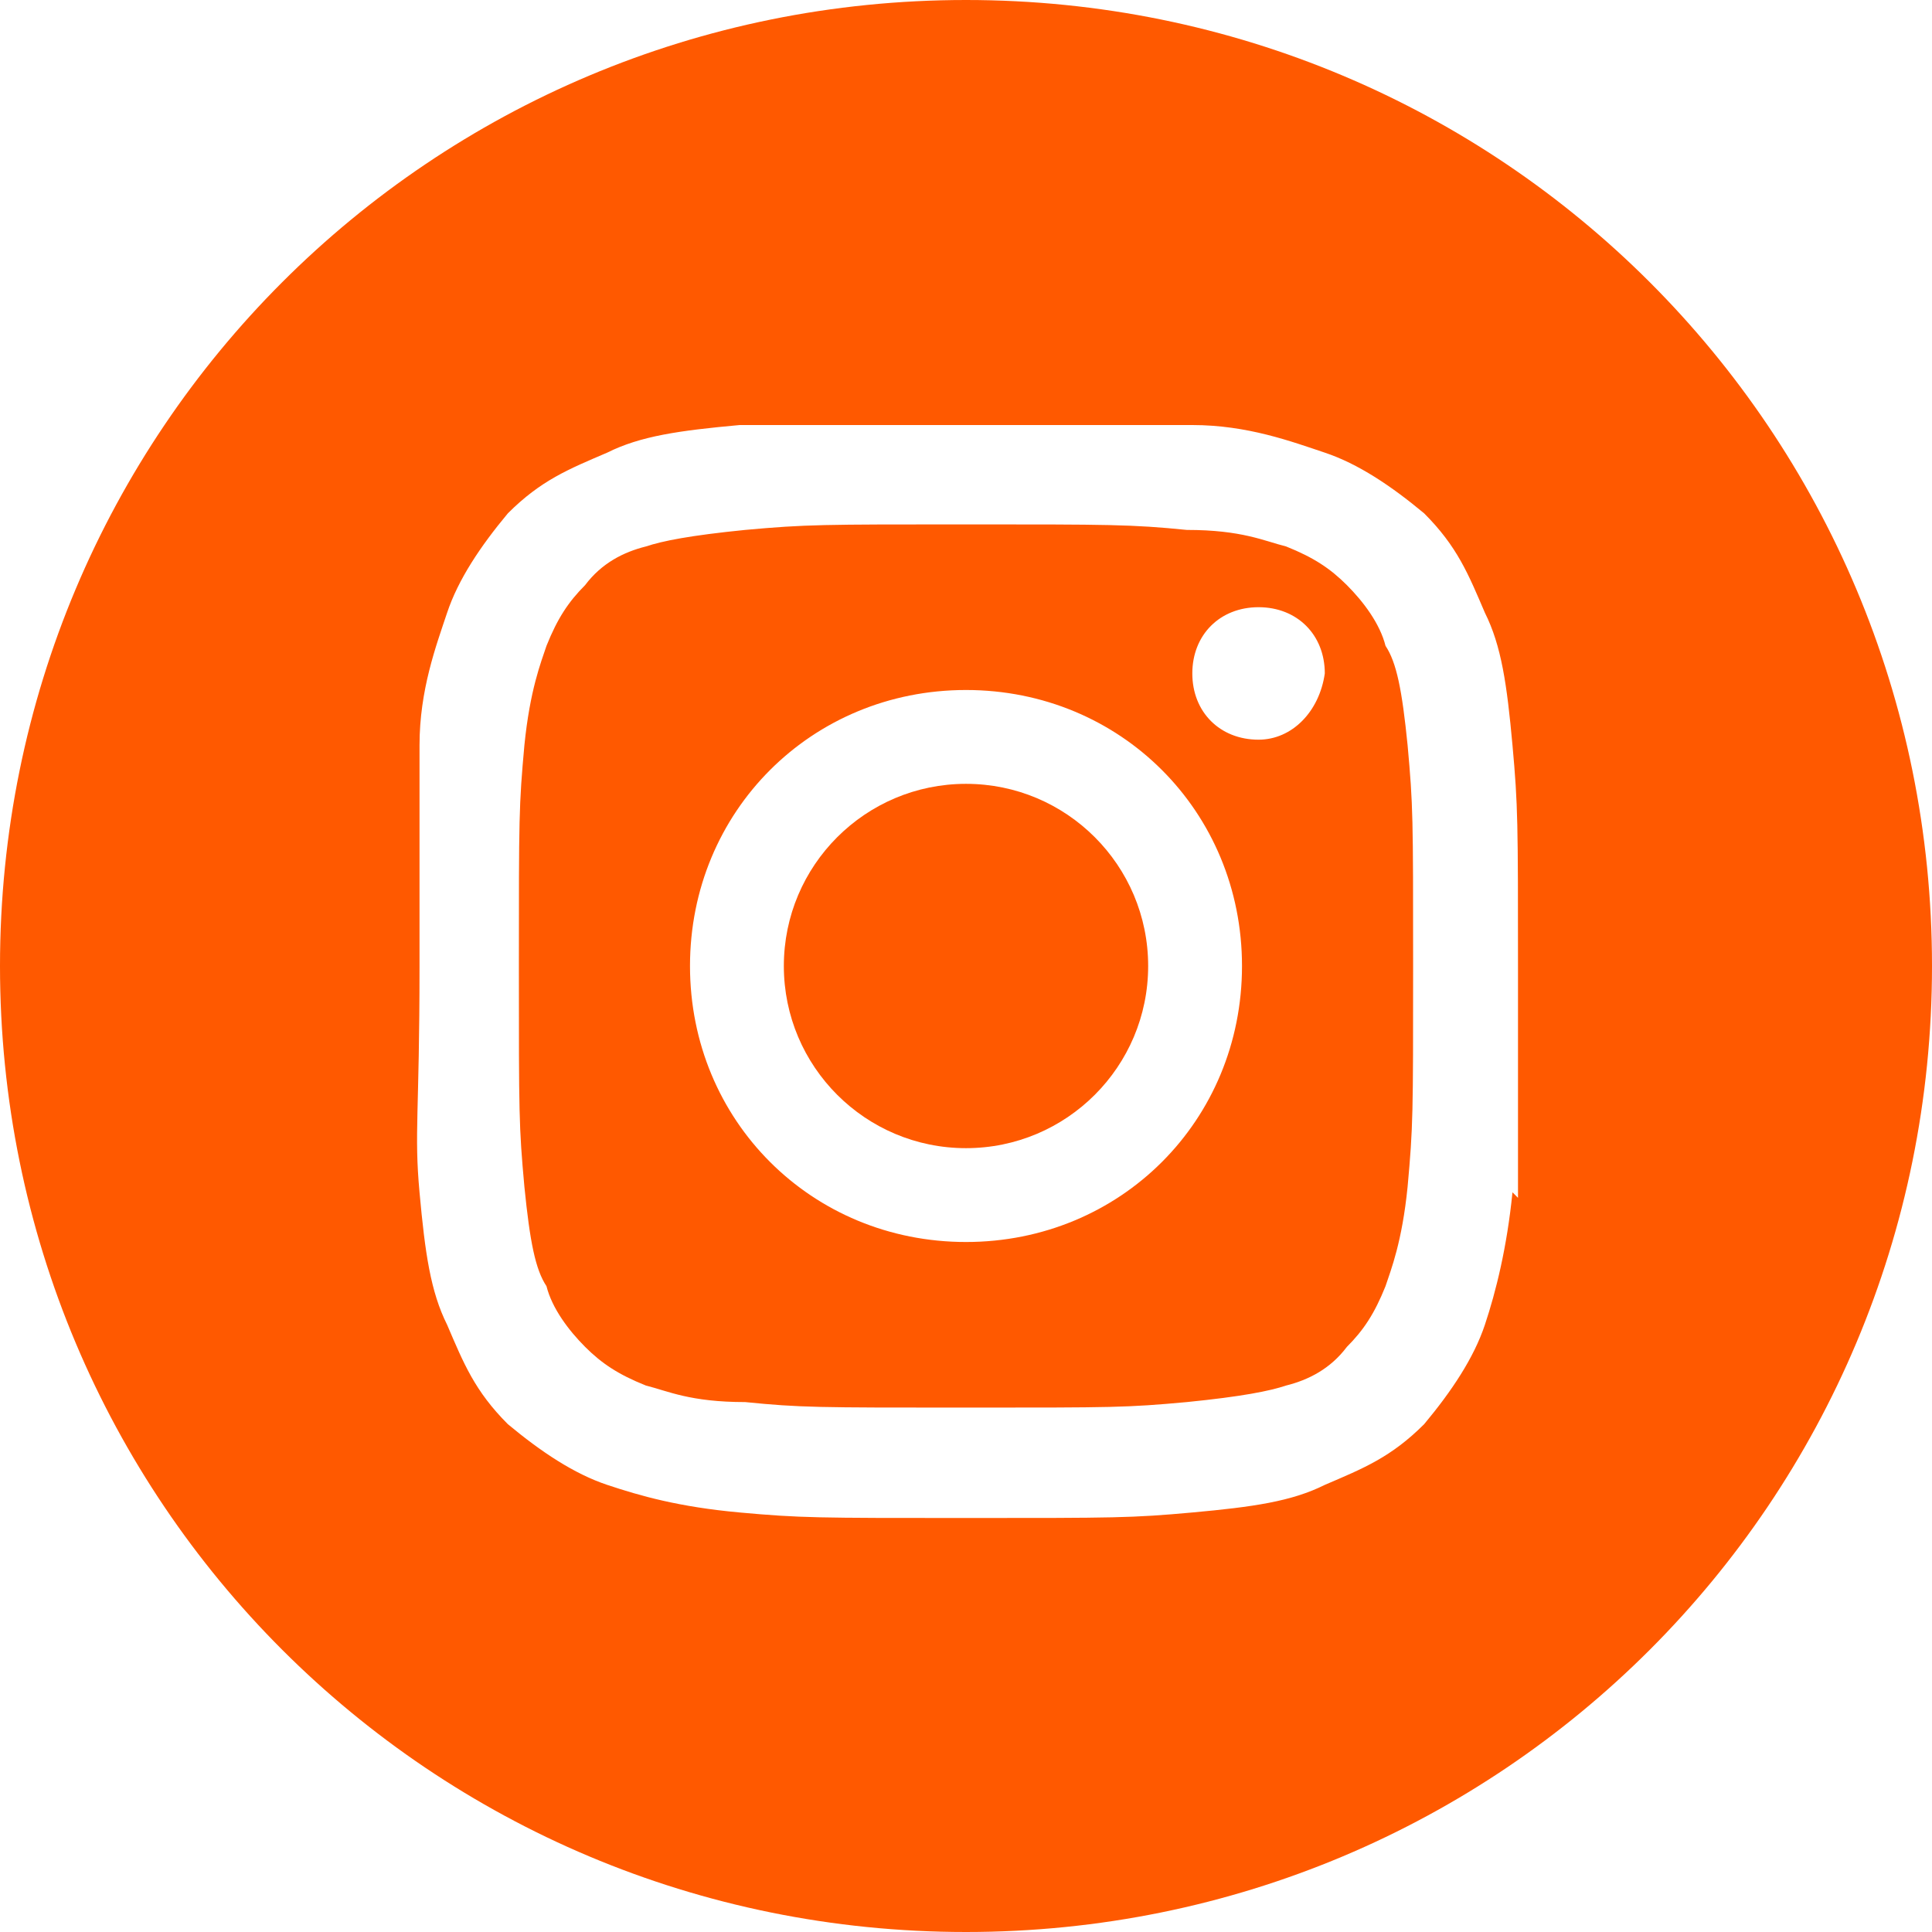 <?xml version="1.0" encoding="UTF-8"?>
<svg id="_レイヤー_1" data-name="レイヤー_1" xmlns="http://www.w3.org/2000/svg" version="1.1" viewBox="0 0 35 35">
  <!-- Generator: Adobe Illustrator 29.1.0, SVG Export Plug-In . SVG Version: 2.1.0 Build 142)  -->
  <defs>
    <style>
      .st0 {
        fill: #ff5900;
      }
    </style>
  </defs>
  <circle class="st0" cx="17.5" cy="17.5" r="3.3"/>
  <path class="st0" d="M25.1,11.7c-.1-.4-.4-.8-.7-1.1-.3-.3-.6-.5-1.1-.7-.4-.1-.8-.3-1.8-.3-1-.1-1.4-.1-4-.1s-2.9,0-4,.1c-1,.1-1.5.2-1.8.3-.4.1-.8.3-1.1.7-.3.3-.5.6-.7,1.1-.1.3-.3.8-.4,1.8-.1,1.1-.1,1.3-.1,4s0,2.9.1,4c.1,1,.2,1.5.4,1.8.1.4.4.8.7,1.1.3.3.6.5,1.1.7.4.1.8.3,1.8.3,1,.1,1.3.1,4,.1s2.9,0,4-.1c1-.1,1.5-.2,1.8-.3.4-.1.8-.3,1.1-.7.3-.3.5-.6.7-1.1.1-.3.3-.8.4-1.8.1-1.1.1-1.3.1-4s0-2.9-.1-4c-.1-1-.2-1.5-.4-1.8ZM17.5,22.5c-2.8,0-5-2.2-5-5s2.2-5,5-5,5,2.2,5,5-2.2,5-5,5ZM22.8,13.4c-.7,0-1.2-.5-1.2-1.2s.5-1.2,1.2-1.2,1.2.5,1.2,1.2c-.1.7-.6,1.2-1.2,1.2Z"/>
  <path class="st0" d="M17.5,0C7.8,0,0,7.8,0,17.5s7.8,17.5,17.5,17.5,17.5-7.8,17.5-17.5S27.2,0,17.5,0ZM27.4,21.6c-.1,1-.3,1.8-.5,2.4s-.6,1.2-1.1,1.8c-.6.6-1.1.8-1.8,1.1-.6.3-1.3.4-2.4.5s-1.4.1-4.1.1-3,0-4.1-.1-1.8-.3-2.4-.5c-.6-.2-1.2-.6-1.8-1.1-.6-.6-.8-1.1-1.1-1.8-.3-.6-.4-1.3-.5-2.4s0-1.4,0-4.1v-4c0-1,.3-1.8.5-2.4.2-.6.6-1.2,1.1-1.8.6-.6,1.1-.8,1.8-1.1.6-.3,1.3-.4,2.4-.5,1,0,1.4,0,4.1,0h4.1c1,0,1.8.3,2.4.5.6.2,1.2.6,1.8,1.1.6.6.8,1.1,1.1,1.8.3.6.4,1.3.5,2.4s.1,1.4.1,4.1v4.1Z"/>
</svg>